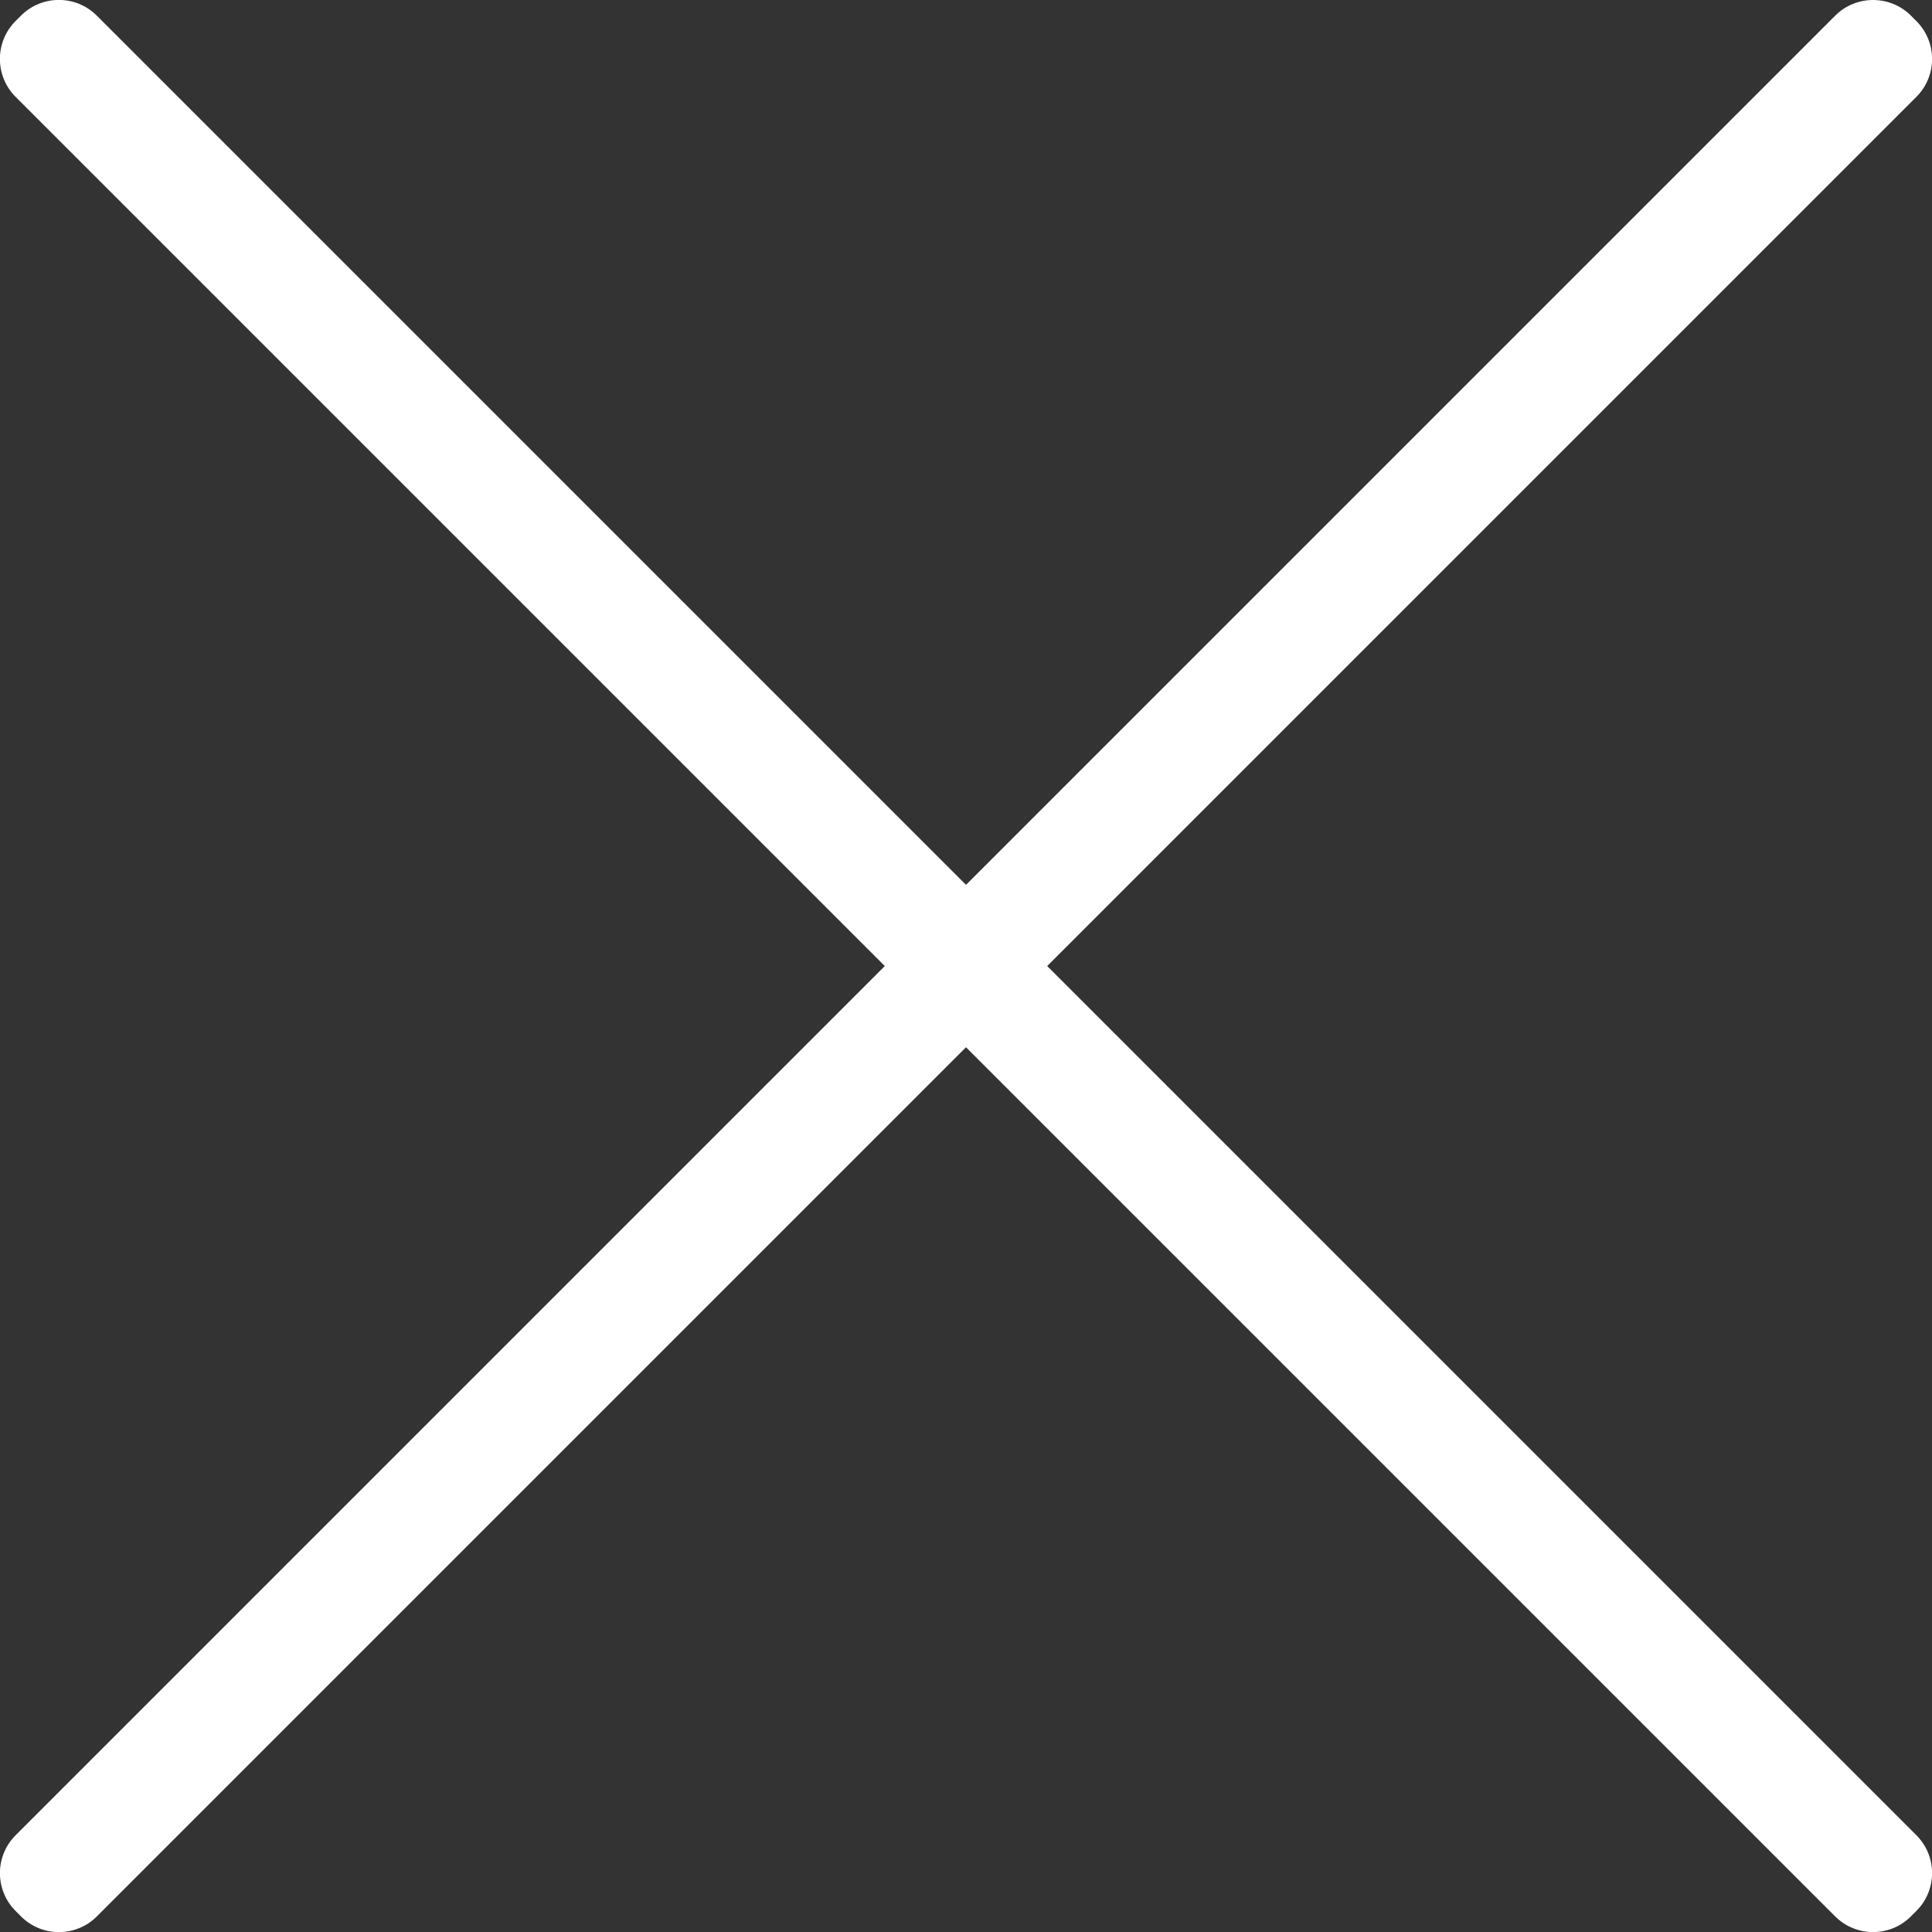<svg width="20" height="20" viewBox="0 0 20 20" fill="none" xmlns="http://www.w3.org/2000/svg">
  <rect x="0" y="0" width="20" height="20" fill="#333333" stroke="none"/>
  <g clip-path="url(#clip0_88_5337)">
    <path
      d="M18.998 0.162L0.162 18.998C-0.055 19.215 -0.055 19.566 0.162 19.783L0.218 19.839C0.434 20.055 0.786 20.055 1.002 19.839L19.838 1.003C20.055 0.786 20.055 0.435 19.838 0.218L19.782 0.162C19.566 -0.054 19.214 -0.054 18.998 0.162Z"
      fill="white" />
    <path
      d="M19.838 18.998L1.002 0.162C0.785 -0.055 0.434 -0.055 0.217 0.162L0.161 0.218C-0.055 0.434 -0.055 0.786 0.161 1.002L18.997 19.838C19.214 20.055 19.565 20.055 19.782 19.838L19.838 19.782C20.055 19.566 20.055 19.214 19.838 18.998Z"
      fill="white" />
  </g>
  <defs>
    <clipPath id="clip0_88_5337">
      <rect width="20" height="20" fill="white" />
    </clipPath>
  </defs>
</svg>